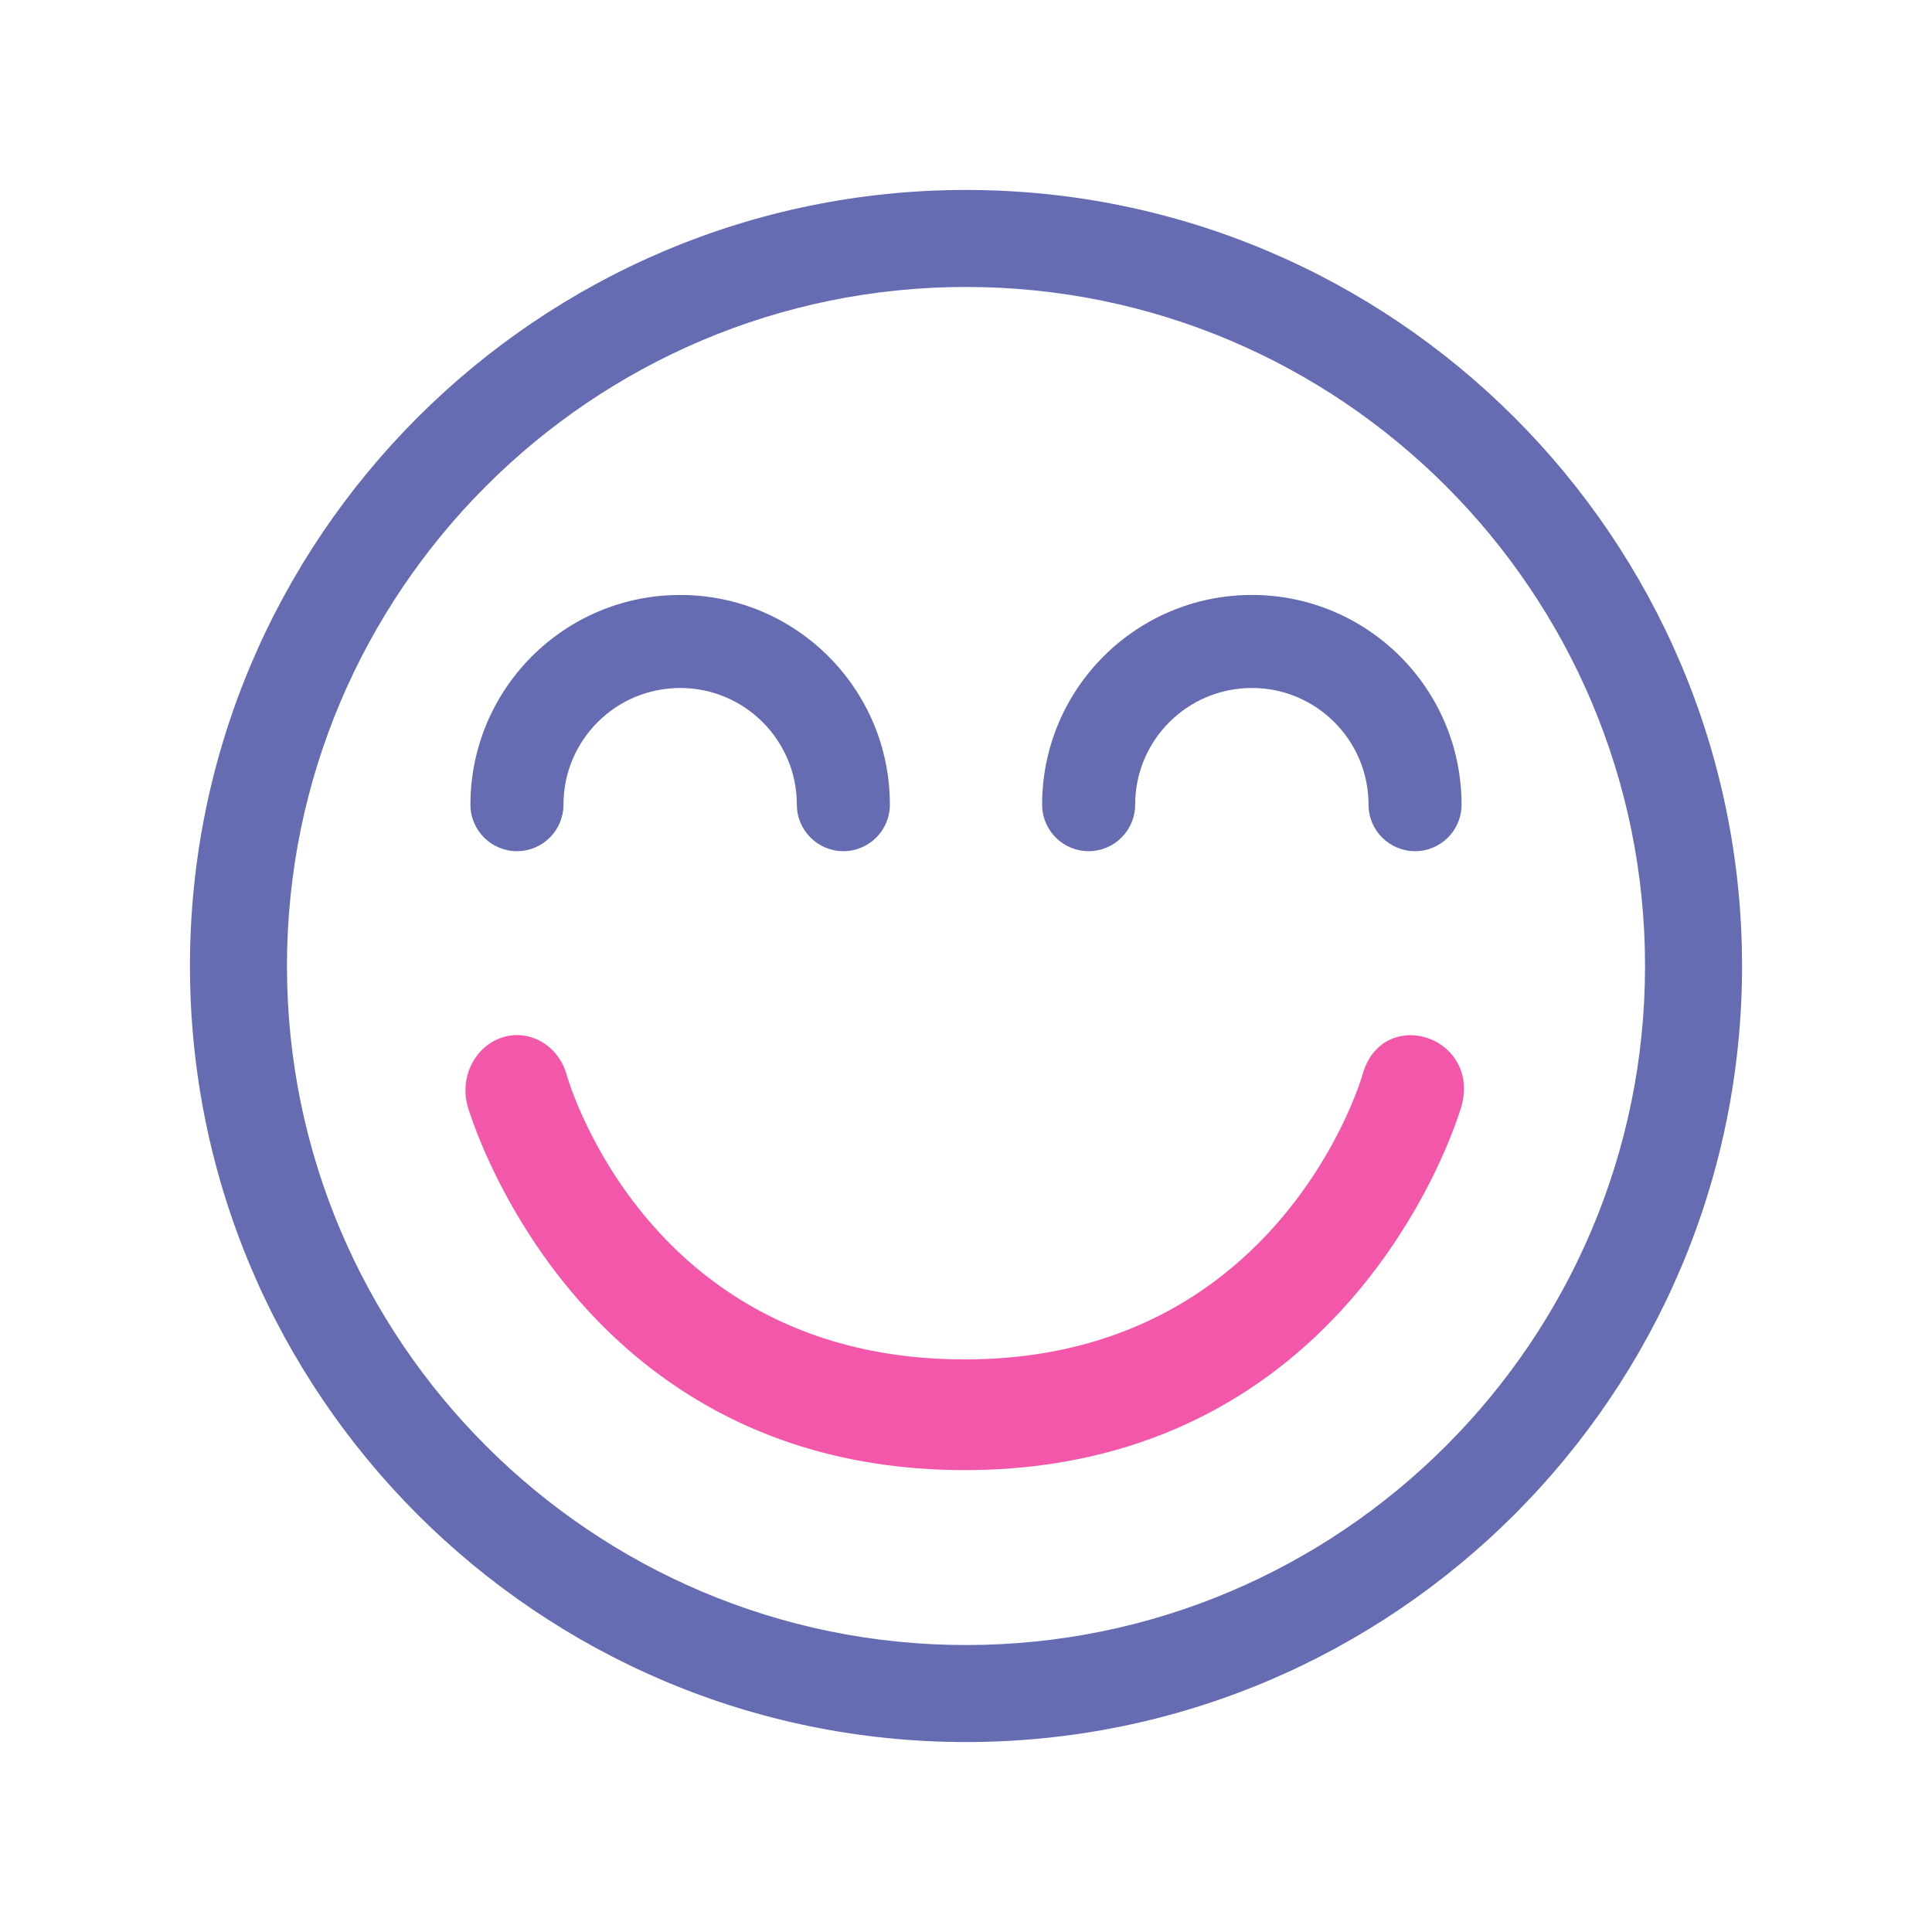 <svg xmlns="http://www.w3.org/2000/svg" fill-rule="evenodd" clip-rule="evenodd" image-rendering="optimizeQuality" shape-rendering="geometricPrecision" text-rendering="geometricPrecision" viewBox="0 0 100000 100000"><path fill="none" d="M28 28h99943v99943H28z"/><path fill="#f357aa" d="M62564 66542c6058-4340 7932-10816 7959-10913v-2c350-1268 1210-1897 2138-2022 369-50 748-18 1109 87 358 103 699 279 993 517 786 634 1254 1706 884 3043-35 125-2431 8419-9991 13954-3814 2792-8940 4887-15731 4887s-11916-2095-15730-4887c-7561-5534-9957-13828-9992-13953-207-751-114-1523 205-2163 323-647 877-1162 1586-1392l6-2 86-26 8-2c670-187 1358-81 1935 252 571 329 1033 877 1260 1576l3 7 32 106 1 6c86 300 1179 3983 4280 7600 3098 3612 8204 7149 16321 7149 5476 0 9589-1639 12638-3822z"/><path fill="#656cb2" d="M50000 9832c-22149 0-40168 18019-40168 40168s18019 40168 40168 40168 40168-18019 40168-40168S72149 9832 50000 9832zM29165 41650c0 1329-1078 2407-2408 2407-1329 0-2407-1078-2407-2407 0-2997 1215-5711 3179-7676 1965-1964 4679-3179 7676-3179 2996 0 5711 1215 7675 3179 1965 1965 3180 4679 3180 7676 0 1329-1078 2407-2408 2407-1329 0-2407-1078-2407-2407 0-1668-677-3178-1769-4271-1093-1093-2604-1769-4271-1769-1668 0-3179 676-4271 1769-1093 1093-1769 2603-1769 4271zm41670 0c0 1329 1078 2407 2408 2407 1329 0 2407-1078 2407-2407 0-2997-1215-5711-3179-7676-1965-1964-4679-3179-7676-3179-2996 0-5711 1215-7675 3179-1965 1965-3180 4679-3180 7676 0 1329 1078 2407 2408 2407 1329 0 2407-1078 2407-2407 0-1668 677-3178 1769-4271 1093-1093 2604-1769 4271-1769 1668 0 3179 676 4271 1769 1093 1093 1769 2603 1769 4271zM50000 85147c-19380 0-35147-15767-35147-35147s15767-35147 35147-35147 35147 15767 35147 35147-15767 35147-35147 35147z"/></svg>